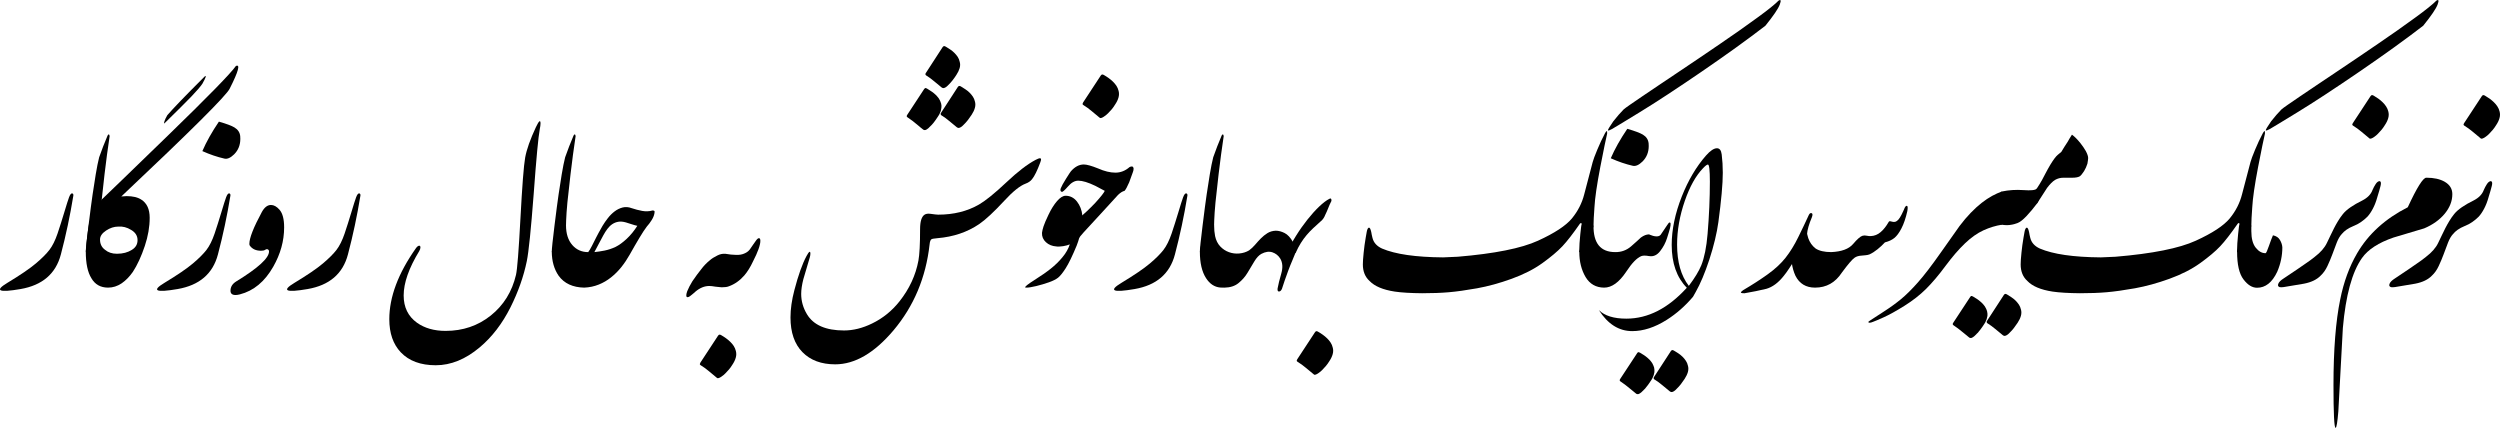 <?xml version="1.0" encoding="UTF-8"?>
<!DOCTYPE svg PUBLIC "-//W3C//DTD SVG 1.1//EN" "http://www.w3.org/Graphics/SVG/1.1/DTD/svg11.dtd">
<!-- Creator: CorelDRAW -->
<svg xmlns="http://www.w3.org/2000/svg" xml:space="preserve" width="3.687in" height="0.631in" version="1.1" style="shape-rendering:geometricPrecision; text-rendering:geometricPrecision; image-rendering:optimizeQuality; fill-rule:evenodd; clip-rule:evenodd"
viewBox="0 0 2930.2 501.38"
 xmlns:xlink="http://www.w3.org/1999/xlink"
 xmlns:xodm="http://www.corel.com/coreldraw/odm/2003">
 <defs>
  <style type="text/css">
   <![CDATA[
    .fil0 {fill:black;fill-rule:nonzero}
   ]]>
  </style>
 </defs>
 <g id="Layer_x0020_1">
  <path class="fil0" d="M2929.72 130.6c0.66,2.52 0.66,5.08 -0.09,7.77 -0.75,2.69 -2.08,5.48 -4.06,8.39 -1.24,1.99 -2.47,3.8 -3.84,5.39 -1.33,1.59 -2.74,3.14 -4.2,4.59 -0.44,0.53 -1.1,1.15 -2.07,1.94 -0.93,0.79 -1.94,1.5 -2.96,2.21 -1.06,0.66 -2.03,1.19 -2.96,1.46 -0.97,0.31 -1.68,0.22 -2.07,-0.31 -3.14,-2.52 -6.18,-5.03 -9.18,-7.64 -3.05,-2.56 -6.36,-4.99 -9.98,-7.24 -0.62,-0.44 -0.89,-0.84 -0.84,-1.24 0.05,-0.35 0.27,-0.97 0.71,-1.72l20.71 -31.57c0.62,-0.88 1.19,-1.28 1.81,-1.24 0.62,0.04 1.24,0.31 1.94,0.71 1.81,1.06 3.62,2.21 5.43,3.49 1.81,1.33 3.49,2.69 5.03,4.24 1.55,1.5 2.91,3.14 4.06,4.9 1.19,1.77 2.03,3.71 2.56,5.87z"/>
  <path class="fil0" d="M2916.78 231.15c-1.41,5.08 -3.14,9.54 -5.21,13.42 -2.03,3.89 -4.19,7.02 -6.45,9.45 -2.25,2.25 -4.77,4.33 -7.51,6.23 -2.78,1.9 -5.7,3.44 -8.79,4.63 -3.18,1.33 -5.92,2.74 -8.17,4.33 -2.25,1.63 -4.11,3.31 -5.56,5.12 -2.25,2.43 -4.15,5.74 -5.83,10.02 -1.63,4.28 -3.31,8.79 -5.08,13.51 -1.77,4.77 -3.71,9.41 -5.83,13.91 -2.12,4.55 -4.77,8.26 -7.95,11.22 -4.42,4.63 -10.91,7.77 -19.56,9.45l-23.67 3.97c-0.66,0.09 -1.55,0.18 -2.52,0.22 -0.97,0.04 -1.72,0 -2.12,-0.09 -1.99,-0.58 -2.61,-1.9 -1.81,-3.93 0.75,-2.03 2.78,-4.06 6.05,-6.14 6.67,-4.42 11.97,-7.95 15.94,-10.69 3.97,-2.69 7.2,-4.94 9.67,-6.67 2.52,-1.72 4.5,-3.14 6.05,-4.24 1.5,-1.15 3.09,-2.38 4.86,-3.75 6.98,-5.3 11.79,-10.82 14.48,-16.56 1.55,-3.05 2.96,-5.96 4.24,-8.83 1.33,-2.83 2.65,-5.65 4.11,-8.39 1.41,-2.78 2.96,-5.52 4.59,-8.21 1.63,-2.74 3.53,-5.48 5.7,-8.21 2.21,-2.78 5.25,-5.48 9.05,-8.08 3.8,-2.65 8.35,-5.25 13.69,-7.86 6.23,-3.18 10.24,-7.33 12.05,-12.41 1.02,-2.38 2.25,-4.68 3.66,-6.84 1.41,-2.17 2.92,-3.31 4.46,-3.49 1.72,0.26 2.16,2.12 1.28,5.56 -0.4,1.72 -0.93,3.66 -1.59,5.87 -0.66,2.21 -1.41,4.68 -2.25,7.46z"/>
  <path class="fil0" d="M2874.33 227.53c0,8.08 -3,15.72 -8.97,22.96 -6,7.2 -14,12.89 -24.02,17.13 -11.97,3.62 -23.98,7.2 -35.94,10.73 -17.62,6.05 -29.94,14.04 -37,24.07 -11.57,16.38 -19.03,43.71 -22.39,82 -1.72,32.63 -3.49,65.22 -5.3,97.8 -1.06,12.76 -2.12,19.17 -3.22,19.17 -1.63,0 -2.47,-16.78 -2.47,-50.34 0,-41.29 2.65,-74.67 7.9,-100.15 4.11,-20.49 10.73,-38.55 19.78,-54.05 13.2,-22.61 32.98,-40.58 59.39,-53.96 10.69,-23.09 17.93,-34.66 21.73,-34.66 8.87,0 16.07,1.59 21.59,4.77 5.96,3.49 8.92,8.3 8.92,14.53z"/>
  <path class="fil0" d="M2799.3 130.6c0.66,2.52 0.66,5.08 -0.09,7.77 -0.75,2.69 -2.08,5.48 -4.06,8.39 -1.24,1.99 -2.47,3.8 -3.84,5.39 -1.33,1.59 -2.74,3.14 -4.2,4.59 -0.44,0.53 -1.1,1.15 -2.07,1.94 -0.93,0.79 -1.94,1.5 -2.96,2.21 -1.06,0.66 -2.03,1.19 -2.96,1.46 -0.97,0.31 -1.68,0.22 -2.07,-0.31 -3.14,-2.52 -6.18,-5.03 -9.18,-7.64 -3.05,-2.56 -6.36,-4.99 -9.98,-7.24 -0.62,-0.44 -0.89,-0.84 -0.84,-1.24 0.05,-0.35 0.27,-0.97 0.71,-1.72l20.71 -31.57c0.62,-0.88 1.19,-1.28 1.81,-1.24 0.62,0.04 1.24,0.31 1.94,0.71 1.81,1.06 3.62,2.21 5.43,3.49 1.81,1.33 3.49,2.69 5.03,4.24 1.55,1.5 2.91,3.14 4.06,4.9 1.19,1.77 2.03,3.71 2.56,5.87z"/>
  <path class="fil0" d="M2786.37 231.15c-1.41,5.08 -3.14,9.54 -5.21,13.42 -2.03,3.89 -4.19,7.02 -6.45,9.45 -2.25,2.25 -4.77,4.33 -7.51,6.23 -2.78,1.9 -5.7,3.44 -8.79,4.63 -3.18,1.33 -5.92,2.74 -8.17,4.33 -2.25,1.63 -4.11,3.31 -5.56,5.12 -2.25,2.43 -4.15,5.74 -5.83,10.02 -1.63,4.28 -3.31,8.79 -5.08,13.51 -1.77,4.77 -3.71,9.41 -5.83,13.91 -2.12,4.55 -4.77,8.26 -7.95,11.22 -4.42,4.63 -10.91,7.77 -19.56,9.45l-23.67 3.97c-0.66,0.09 -1.55,0.18 -2.52,0.22 -0.97,0.04 -1.72,0 -2.12,-0.09 -1.99,-0.58 -2.61,-1.9 -1.81,-3.93 0.75,-2.03 2.78,-4.06 6.05,-6.14 6.67,-4.42 11.97,-7.95 15.94,-10.69 3.97,-2.69 7.2,-4.94 9.67,-6.67 2.52,-1.72 4.5,-3.14 6.05,-4.24 1.5,-1.15 3.09,-2.38 4.86,-3.75 6.98,-5.3 11.79,-10.82 14.48,-16.56 1.55,-3.05 2.96,-5.96 4.24,-8.83 1.33,-2.83 2.65,-5.65 4.11,-8.39 1.41,-2.78 2.96,-5.52 4.59,-8.21 1.63,-2.74 3.53,-5.48 5.7,-8.21 2.21,-2.78 5.25,-5.48 9.05,-8.08 3.8,-2.65 8.35,-5.25 13.69,-7.86 6.23,-3.18 10.24,-7.33 12.05,-12.41 1.02,-2.38 2.25,-4.68 3.66,-6.84 1.41,-2.17 2.92,-3.31 4.46,-3.49 1.72,0.26 2.16,2.12 1.28,5.56 -0.4,1.72 -0.93,3.66 -1.59,5.87 -0.66,2.21 -1.41,4.68 -2.25,7.46z"/>
  <path class="fil0" d="M2638.75 270.98c0,8.52 1.72,14.97 5.12,19.25 3.4,4.33 7.24,6.49 11.57,6.49 0.79,-0.26 2.07,-3.09 3.93,-8.52 1.86,-5.43 3.45,-9.58 4.73,-12.45 3.8,0.79 6.53,2.6 8.21,5.52 1.68,2.87 2.61,5.74 2.78,8.61 0,9.8 -2.03,19.39 -6.05,28.7 -5.87,12.41 -13.73,18.63 -23.58,18.63 -5.7,0 -11,-3.27 -15.94,-9.84 -4.99,-6.54 -7.46,-17.31 -7.46,-32.32 0.88,-3.05 1.81,-6 2.78,-9.01 1.02,-2.96 2.12,-5.83 3.35,-8.52 1.28,-2.74 2.74,-5.21 4.42,-7.51 1.68,-2.3 3.71,-4.24 6.14,-5.87l0 6.85z"/>
  <path class="fil0" d="M2438.24 343.66c-13.96,-0.13 -24.77,-0.79 -32.46,-1.94 -13.82,-2.12 -23.63,-6.27 -29.5,-12.41 -5.26,-4.72 -7.9,-11.21 -7.9,-19.38 0,-3.22 0.31,-7.77 0.93,-13.73 0.57,-5.96 1.41,-11.88 2.43,-17.84 0.44,-2.52 0.84,-4.77 1.19,-6.71 0.27,-1.41 0.58,-2.52 1.02,-3.4 0.44,-0.84 0.93,-1.33 1.41,-1.46 0.53,-0.13 1.02,0.22 1.5,1.02 0.49,0.84 0.93,2.21 1.37,4.19 0.35,2.17 0.79,4.42 1.41,6.76 1.37,5.61 5.12,9.76 11.26,12.54 15.54,6.62 39.26,10.07 71.13,10.33l0.53 0c5.25,-0.18 10.95,-0.44 17.09,-0.75 43.19,-3.62 74.53,-9.89 93.96,-18.77 19.47,-8.88 32.68,-17.58 39.74,-26.05 7.02,-8.52 11.88,-18.01 14.53,-28.53l9.85 -37.53c0.66,-2.69 2.52,-7.55 5.43,-14.62 2.92,-7.07 5.96,-13.51 9.05,-19.3 0.71,-1.28 1.33,-2.07 1.86,-2.43 0.57,-0.35 0.79,0.62 0.62,2.96 -1.32,5.34 -3.97,18.41 -8.04,39.21 -3.97,20.71 -6.27,36.43 -6.84,47.2 -0.71,9.58 -1.06,16.69 -1.06,21.37 -0.75,3.09 -1.55,6.36 -2.29,9.8 -0.79,3.04 -2.08,6.67 -3.89,10.86 -1.81,4.06 -3.75,6.93 -5.83,8.57 -2.07,2.03 -3.66,2.56 -4.81,1.55 0.09,-6.58 0.53,-13.51 1.32,-20.84 0.75,-7.42 1.28,-11.21 1.55,-11.39 0,-0.84 -0.13,-1.37 -0.4,-1.55 -0.53,-0.09 -1.01,0.13 -1.55,0.66 -8.12,11.7 -14.97,20.58 -20.62,26.58 -5.65,6 -13.46,12.54 -23.45,19.74 -9.94,7.15 -21.94,13.25 -36.03,18.37 -14.04,5.08 -27.56,8.79 -40.49,11.13 -12.9,2.3 -23.98,3.84 -33.21,4.64 -9.23,0.79 -19.52,1.15 -30.82,1.15z"/>
  <path class="fil0" d="M2674.08 128.18c1.19,-1.06 3.71,-2.87 7.51,-5.52 3.8,-2.65 8.52,-5.87 14.18,-9.71 5.65,-3.84 12.05,-8.17 19.25,-12.98 7.2,-4.81 14.79,-9.94 22.79,-15.28 7.99,-5.34 16.16,-10.82 24.5,-16.47 8.39,-5.65 16.6,-11.26 24.73,-16.82 8.08,-5.56 15.9,-10.95 23.36,-16.16 7.42,-5.25 14.22,-10.07 20.27,-14.53 6.1,-4.42 11.31,-8.35 15.63,-11.83 4.28,-3.45 7.37,-6.14 9.27,-8.13 2.78,-1.81 3.27,-0.31 1.46,4.59 -1.81,4.86 -7.42,13.11 -16.83,24.77 -20.44,15.76 -45.3,33.69 -74.53,53.69 -29.23,20 -53.61,35.99 -73.12,47.91 -19.56,11.97 -30.25,18.46 -32.15,19.47 -2.69,1.55 -4.28,2.07 -4.81,1.55 0,-0.93 2.12,-4.46 6.36,-10.6 4.19,-5.34 8.25,-10.02 12.14,-13.95z"/>
  <path class="fil0" d="M2387.2 238.89c-3.35,-5.87 -3.35,-11.83 0,-17.84 2.61,-3.89 4.64,-7.28 6.23,-10.15 1.55,-2.92 2.96,-5.65 4.33,-8.21 1.32,-2.61 3.13,-5.79 5.34,-9.58 3.62,-5.96 6.53,-9.85 8.74,-11.66 2.21,-1.81 3.62,-2.96 4.2,-3.49 1.24,-1.9 2.43,-3.89 3.62,-5.96 1.24,-2.08 2.56,-4.11 4.02,-6.18 0.62,-1.32 2.21,-3.97 4.81,-8.04 3.09,2.25 6.4,5.56 9.94,9.98 2.34,2.91 4.46,6 6.36,9.32 1.81,3.45 2.69,6.14 2.69,8.13 0,1.15 -0.31,3.31 -0.88,6.62 -0.97,3.09 -2.25,5.96 -3.89,8.66 -1.99,3.09 -3.66,5.12 -5.03,6.1 -1.81,1.1 -4.9,1.68 -9.18,1.68l-10.24 0c-3.35,0 -6.53,0.84 -9.58,2.56 -2.91,1.81 -6,4.95 -9.32,9.32l-11.75 18.24 -0.4 0.53z"/>
  <path class="fil0" d="M2329.09 365.13c-0.09,-0.09 -0.13,-0.22 -0.13,-0.49 -0.09,-0.18 -0.13,-0.31 -0.13,-0.4 0,-0.09 0,-0.18 -0.09,-0.27l-0.4 -1.15c-0.18,-0.53 -0.35,-0.93 -0.53,-1.19 -0.35,-0.84 -0.84,-1.72 -1.41,-2.56l-1.19 -1.55 -1.55 -1.81c-0.66,-0.71 -1.37,-1.37 -2.07,-1.94 -0.66,-0.62 -1.41,-1.24 -2.17,-1.81l-0.53 -0.4c-0.53,-0.44 -1.06,-0.79 -1.55,-1.1 -0.53,-0.31 -1.06,-0.62 -1.55,-0.97 -0.35,-0.26 -0.71,-0.49 -1.06,-0.66 -0.18,-0.18 -0.35,-0.31 -0.53,-0.4 -0.13,-0.09 -0.31,-0.13 -0.49,-0.22 -0.18,-0.18 -0.35,-0.31 -0.53,-0.35 -0.18,-0.04 -0.35,-0.13 -0.53,-0.31l-0.88 -0.4c-0.09,-0.09 -0.18,-0.13 -0.27,-0.13 -0.18,-0.09 -0.26,-0.13 -0.26,-0.13 -0.71,-0.18 -1.33,0.13 -1.94,0.93 -0.09,0.09 -0.13,0.18 -0.13,0.27l-19.78 30.11c-0.44,0.71 -0.66,1.24 -0.66,1.55 0,0.35 0.22,0.75 0.66,1.19 0,0.09 0.04,0.13 0.13,0.13 1.72,1.1 3.49,2.34 5.3,3.75 0.62,0.4 1.19,0.89 1.81,1.41 1.99,1.46 3.84,2.96 5.61,4.5 1.77,1.59 3.62,3.09 5.52,4.55 0.53,0.53 1.1,0.79 1.81,0.79l0.88 0 0.79 -0.27c0.71,-0.27 1.5,-0.79 2.47,-1.55l0.62 -0.53 1.32 -1.28c0.4,-0.27 0.75,-0.62 1.01,-1.06l0.79 -0.75c0.27,-0.18 0.49,-0.4 0.71,-0.66 0.22,-0.26 0.4,-0.49 0.58,-0.66 0,-0.09 0.09,-0.22 0.26,-0.4l2.08 -2.56c0.26,-0.26 0.53,-0.66 0.88,-1.19 0.18,-0.13 0.35,-0.35 0.44,-0.62 0.13,-0.27 0.31,-0.49 0.49,-0.66l0.62 -0.88 1.59 -2.34c0,-0.09 0.04,-0.22 0.22,-0.4 0.18,-0.35 0.4,-0.66 0.66,-0.97 0.27,-0.31 0.49,-0.66 0.66,-1.1l0.62 -1.15c0,-0.09 0.04,-0.18 0.09,-0.18 0.04,-0.04 0.04,-0.13 0.04,-0.22 0.18,-0.35 0.35,-0.71 0.49,-1.02 0.09,-0.35 0.26,-0.7 0.44,-1.06l0.49 -1.55c0,-0.18 0.04,-0.31 0.09,-0.4 0.04,-0.09 0.04,-0.22 0.04,-0.35l0.4 -1.59c0,-0.18 0.04,-0.35 0.09,-0.58 0.04,-0.22 0.04,-0.4 0.04,-0.57l0 -1.81c0,-0.18 0,-0.35 -0.04,-0.57 -0.05,-0.22 -0.09,-0.4 -0.09,-0.58 -0.09,-0.18 -0.13,-0.4 -0.13,-0.66 -0.09,-0.18 -0.13,-0.44 -0.13,-0.79z"/>
  <path class="fil0" d="M2368.7 362.71c-0.44,-2.08 -1.24,-3.97 -2.34,-5.65 -1.1,-1.68 -2.43,-3.22 -3.88,-4.72 -1.46,-1.46 -3.09,-2.78 -4.86,-3.93 -1.76,-1.15 -3.49,-2.25 -5.21,-3.31 -0.7,-0.4 -1.32,-0.66 -1.9,-0.7 -0.53,-0.05 -1.15,0.31 -1.72,1.1l-19.69 30.29c-0.4,0.66 -0.62,1.15 -0.62,1.46 0,0.31 0.22,0.75 0.62,1.37 3.44,2.16 6.62,4.46 9.54,6.93 2.87,2.43 5.83,4.9 8.83,7.29 0.35,0.26 0.75,0.49 1.19,0.66 0.44,0.18 0.93,0.18 1.55,0.04 0.62,-0.09 1.32,-0.44 2.21,-0.97 0.84,-0.49 1.86,-1.37 2.96,-2.56 1.81,-1.72 3.49,-3.58 4.99,-5.52 1.5,-1.94 3,-4.02 4.46,-6.27 1.81,-2.74 3.09,-5.43 3.8,-7.99 0.75,-2.61 0.75,-5.12 0.09,-7.51z"/>
  <path class="fil0" d="M2358.32 263.22c-2.47,0.53 -4.77,0.71 -6.84,0.62 -2.07,-0.09 -3.8,-0.22 -5.17,-0.49 -1.02,-0.09 -1.94,-0.93 -2.78,-2.48 -0.84,-1.55 -1.5,-3.53 -2.07,-5.87 -0.58,-2.38 -0.88,-5.03 -1.02,-7.95 -0.13,-2.96 -0.04,-5.83 0.31,-8.7 0.35,-2.83 0.97,-5.48 1.9,-7.95 0.88,-2.48 2.12,-4.46 3.66,-6 8.12,-1.72 16.56,-2.25 25.35,-1.64 8.79,0.66 14,0.09 15.54,-1.72 2.25,1.99 3.31,4.68 3.27,8.13 0,3.44 -1.1,6.71 -3.27,9.71 -3.62,4.9 -7.59,9.63 -11.83,14.18 -4.28,4.5 -7.86,7.28 -10.73,8.35 -2.91,1.01 -4.99,1.63 -6.31,1.81z"/>
  <path class="fil0" d="M2296.63 265.02c4.46,-5.96 8.92,-11.17 13.25,-15.63 4.37,-4.5 8.61,-8.39 12.8,-11.66 4.2,-3.27 8.26,-6 12.23,-8.17 3.97,-2.12 7.77,-3.84 11.39,-5.17 2.43,3.27 4.02,6.71 4.77,10.24 0.79,3.53 1.06,6.98 0.79,10.42 -0.26,3.4 -0.93,6.62 -2.03,9.76 -1.06,3.09 -2.25,5.92 -3.53,8.52 -7.15,1.1 -14.35,3.31 -21.55,6.58 -7.2,3.31 -14.39,8.35 -21.59,15.23 -7.2,6.84 -14.79,15.63 -22.78,26.36 -7.95,10.77 -15.55,19.74 -22.74,26.93 -7.24,7.2 -15.67,13.82 -25.43,19.92 -9.76,6.09 -17.88,10.6 -24.37,13.51 -6.54,2.91 -10.69,4.72 -12.5,5.3 -3,1.24 -4.81,1.37 -5.43,0.53 -0.44,-0.35 0.35,-1.1 2.34,-2.34 2.56,-1.72 7.64,-5.03 15.23,-9.89 7.59,-4.86 14.39,-9.76 20.31,-14.61 5.96,-4.86 12.63,-11.44 20,-19.74 7.38,-8.26 16.6,-20.36 27.73,-36.21 11.13,-15.85 18.15,-25.83 21.11,-29.89z"/>
  <path class="fil0" d="M2191.19 298.13c-1.46,0.53 -3,0.84 -4.59,0.97 -1.59,0.13 -3.14,0.27 -4.59,0.44 -3.44,0.18 -6.18,1.01 -8.26,2.47 -2.87,1.99 -7.81,7.77 -14.88,17.35 -7.68,11.79 -18.15,17.71 -31.44,17.71 -10.69,0 -18.37,-4.64 -23.05,-13.95 -2.12,-4.68 -3.58,-9.72 -4.24,-15.15 0.84,-5.17 1.94,-9.85 3.27,-14.04 1.37,-4.19 2.83,-7.77 4.46,-10.73 1.68,-3 3.35,-5.3 5.08,-6.93 1.72,-1.63 3.4,-2.47 5.03,-2.47 0.35,1.72 0.84,3.49 1.41,5.21 1.72,4.99 4.59,9.05 8.56,12.14 4.2,2.83 10.33,4.28 18.37,4.28 12.14,-0.53 20.66,-3.66 25.61,-9.45 4.9,-5.78 8.61,-9.01 11.13,-9.71 1.46,-0.44 3.09,-0.44 4.9,-0.04 1.81,0.35 3.4,0.53 4.77,0.44 4.33,-0.18 8.17,-1.77 11.61,-4.73 3.4,-2.96 6.45,-6.8 9.1,-11.44 0.09,-0.26 0.27,-0.53 0.53,-0.79 0.53,-0.53 1.1,-0.66 1.81,-0.4 1.46,0.44 2.78,0.71 3.93,0.79 1.19,0.09 2.34,-0.26 3.49,-1.06 1.19,-0.75 2.43,-2.17 3.71,-4.2 1.28,-2.03 2.78,-4.99 4.51,-8.87 1.32,-3.67 2.56,-5.26 3.75,-4.64 0.88,0.18 1.02,2.16 0.4,5.96 -1.9,8.35 -4.2,15.15 -6.93,20.36 -2.69,5.21 -5.48,8.97 -8.35,11.26 -2.83,2.29 -6.49,3.97 -11,5.12 -2.47,2.74 -5.39,5.43 -8.66,8.08 -3.27,2.65 -6.4,4.64 -9.45,6z"/>
  <path class="fil0" d="M2090.56 323.48c-6.31,7.95 -13.07,12.94 -20.31,15.01 -7.86,1.9 -16.34,3.62 -25.48,5.17 -1.72,0.09 -3.05,-0.05 -3.97,-0.44 -0.88,-0.4 -0.04,-1.5 2.52,-3.31 10.55,-6.18 20.05,-12.32 28.53,-18.41 8.52,-6.1 15.5,-12.54 20.93,-19.39 5.43,-6.89 10.42,-14.97 14.97,-24.29 4.59,-9.32 8.74,-18.02 12.45,-26.14 0.93,-1.72 2.03,-2.34 3.22,-1.86 1.19,0.49 1.28,2.03 0.26,4.73 -3.44,8.17 -5.34,14.84 -5.7,19.91l0 0.4c-0.79,2.34 -1.28,3.8 -1.55,4.37 -3.14,7.02 -6.36,13.6 -9.71,19.83 -7.24,12.14 -12.63,20.31 -16.16,24.42z"/>
  <path class="fil0" d="M2017.97 180.94c0.84,6.71 1.28,13.87 1.28,21.46 0,12.94 -1.72,32.23 -5.17,57.85 -1.81,13.11 -5.34,27.77 -10.6,43.98 -5.17,15.68 -10.51,28.31 -15.94,37.89l-3.22 5.7c-9.23,10.86 -19.47,19.87 -30.78,27.02 -13.95,8.83 -27.46,13.2 -40.49,13.2 -15.54,0 -28.57,-8.21 -39.08,-24.68 6.76,6.71 17.49,10.07 32.23,10.07 25.35,0 48.97,-12.05 70.87,-36.21 -11.79,-12.01 -17.7,-28.7 -17.7,-50.2 0,-17.93 3.97,-36.91 11.88,-56.92 7.51,-18.9 16.91,-34.8 28.22,-47.74 5.08,-5.78 9.41,-8.65 12.94,-8.65 3.09,0 4.95,2.38 5.56,7.24zm-13.87 31.57c0,-13.11 -0.75,-19.69 -2.29,-19.69 -1.15,0 -3.05,1.46 -5.7,4.28 -8.48,8.79 -15.59,21.55 -21.37,38.28 -6.01,17.35 -9.05,34.44 -9.05,51.22 0,20.44 4.59,36.6 13.73,48.4 6.98,-9.23 11.83,-17.27 14.62,-24.07 3.62,-9.05 6.09,-21.28 7.38,-36.74 1.81,-21.37 2.69,-41.95 2.69,-61.69z"/>
  <path class="fil0" d="M1938.8 431c-0.09,-0.09 -0.13,-0.27 -0.13,-0.53 -0.09,-0.18 -0.13,-0.31 -0.13,-0.4 0,-0.09 -0.04,-0.18 -0.13,-0.26l-0.4 -1.15c-0.18,-0.53 -0.35,-0.89 -0.53,-1.15 -0.31,-0.88 -0.79,-1.72 -1.41,-2.61l-1.15 -1.55 -1.55 -1.81c-0.71,-0.71 -1.41,-1.33 -2.08,-1.94 -0.7,-0.62 -1.41,-1.19 -2.21,-1.81l-0.53 -0.4c-0.49,-0.44 -1.02,-0.79 -1.55,-1.1 -0.53,-0.31 -1.02,-0.62 -1.55,-0.97 -0.35,-0.27 -0.71,-0.44 -1.06,-0.62 -0.13,-0.18 -0.31,-0.31 -0.49,-0.4 -0.18,-0.09 -0.35,-0.18 -0.53,-0.27 -0.18,-0.18 -0.35,-0.27 -0.53,-0.31 -0.18,-0.04 -0.31,-0.18 -0.49,-0.35l-0.93 -0.35c-0.09,-0.09 -0.18,-0.13 -0.27,-0.13 -0.18,-0.09 -0.27,-0.13 -0.27,-0.13 -0.66,-0.18 -1.32,0.13 -1.94,0.88 -0.09,0.09 -0.09,0.18 -0.09,0.27l-19.83 30.16c-0.4,0.66 -0.62,1.19 -0.62,1.54 0,0.35 0.22,0.75 0.62,1.15 0,0.09 0.04,0.13 0.13,0.13 1.72,1.15 3.49,2.38 5.3,3.75 0.62,0.44 1.24,0.93 1.81,1.41 1.99,1.5 3.88,3 5.65,4.55 1.76,1.55 3.58,3.05 5.48,4.5 0.53,0.53 1.15,0.79 1.81,0.79l0.93 0 0.75 -0.26c0.71,-0.27 1.55,-0.75 2.48,-1.55l0.66 -0.53 1.28 -1.28c0.44,-0.26 0.79,-0.62 1.02,-1.01l0.79 -0.79c0.27,-0.18 0.49,-0.4 0.71,-0.66 0.22,-0.27 0.4,-0.44 0.57,-0.62 0,-0.09 0.09,-0.22 0.27,-0.4l2.07 -2.61c0.27,-0.27 0.58,-0.62 0.93,-1.15 0.13,-0.18 0.31,-0.4 0.44,-0.66 0.13,-0.26 0.26,-0.44 0.44,-0.62l0.66 -0.93 1.55 -2.34c0,-0.09 0.09,-0.18 0.27,-0.35 0.18,-0.35 0.4,-0.71 0.62,-0.97 0.27,-0.31 0.49,-0.66 0.66,-1.1l0.66 -1.19c0,-0.09 0,-0.13 0.04,-0.18 0.04,-0.04 0.09,-0.09 0.09,-0.18 0.18,-0.35 0.31,-0.71 0.44,-1.06 0.13,-0.35 0.27,-0.66 0.44,-1.02l0.53 -1.54c0,-0.18 0,-0.31 0.04,-0.4 0.04,-0.09 0.09,-0.22 0.09,-0.4l0.4 -1.55c0,-0.18 0,-0.35 0.04,-0.58 0.04,-0.22 0.04,-0.44 0.04,-0.62l0 -1.81c0,-0.13 0,-0.35 -0.04,-0.57 -0.04,-0.22 -0.04,-0.4 -0.04,-0.58 -0.09,-0.18 -0.13,-0.4 -0.13,-0.66 -0.09,-0.13 -0.13,-0.4 -0.13,-0.75z"/>
  <path class="fil0" d="M1978.36 428.53c-0.44,-2.07 -1.19,-3.93 -2.34,-5.61 -1.1,-1.68 -2.38,-3.27 -3.84,-4.73 -1.5,-1.46 -3.09,-2.78 -4.86,-3.97 -1.76,-1.15 -3.53,-2.25 -5.25,-3.27 -0.71,-0.44 -1.32,-0.66 -1.86,-0.71 -0.57,-0.04 -1.15,0.31 -1.76,1.1l-19.65 30.25c-0.44,0.71 -0.66,1.19 -0.66,1.5 0,0.31 0.22,0.75 0.66,1.37 3.45,2.12 6.62,4.46 9.49,6.89 2.87,2.47 5.83,4.9 8.88,7.33 0.35,0.27 0.7,0.49 1.15,0.62 0.44,0.18 0.97,0.22 1.55,0.09 0.62,-0.13 1.37,-0.44 2.21,-0.97 0.88,-0.53 1.86,-1.37 2.96,-2.61 1.81,-1.72 3.49,-3.53 4.99,-5.48 1.5,-1.94 3,-4.02 4.46,-6.27 1.81,-2.78 3.09,-5.43 3.84,-8.04 0.71,-2.56 0.75,-5.08 0.04,-7.51z"/>
  <path class="fil0" d="M1932.7 274.73c6.98,2.92 11.57,3.05 13.73,0.4 0.22,-0.26 2.78,-4.02 7.59,-11.26 1.32,-2.07 2.21,-3.14 2.74,-3.14 0.84,0 1.28,0.44 1.28,1.32 0.18,1.02 -0.04,2.74 -0.62,5.17 -0.62,2.43 -1.76,6.36 -3.53,11.83 -1.72,5.48 -4.42,10.6 -8.12,15.32 -3.71,4.77 -8.08,6.62 -13.07,5.7 -2.52,-4.5 -3.66,-8.79 -3.58,-12.94 0.13,-4.15 1.32,-8.25 3.58,-12.41z"/>
  <path class="fil0" d="M1932.31 168c0.09,1.02 0.13,2.08 0.13,3.09 0,7.24 -2.43,13.29 -7.24,18.11 -4.24,4.15 -8.04,5.83 -11.39,5.08 -8.35,-1.9 -17,-4.86 -25.87,-8.83 4.73,-10.95 11.21,-22.43 19.39,-34.53 9.01,2.61 15.06,4.9 18.28,6.85 4.02,2.43 6.27,5.83 6.71,10.24z"/>
  <path class="fil0" d="M1932.7 300.08c-3.89,-0.71 -6.85,-0.71 -8.83,0 -5.25,2.07 -11.17,8.21 -17.84,18.37 -8.25,12.41 -16.91,18.63 -25.87,18.63 -9.58,-0.09 -16.82,-4.24 -21.72,-12.41 -4.9,-8.3 -7.38,-18.15 -7.38,-29.63 2.25,-7.51 4.68,-14.04 7.33,-19.56 2.61,-5.52 5.74,-9.27 9.36,-11.35 -0.35,20.84 8.17,31.31 25.48,31.31 7.07,0.09 13.2,-2.16 18.46,-6.67 5.21,-4.55 9.05,-7.99 11.57,-10.42 3.53,-2.52 6.67,-3.71 9.45,-3.62 1.9,1.99 2.87,5.92 2.96,11.83 0.09,5.92 -0.88,10.42 -2.96,13.51z"/>
  <path class="fil0" d="M1667.24 343.66c-13.96,-0.13 -24.77,-0.79 -32.46,-1.94 -13.82,-2.12 -23.63,-6.27 -29.5,-12.41 -5.26,-4.72 -7.9,-11.21 -7.9,-19.38 0,-3.22 0.31,-7.77 0.93,-13.73 0.57,-5.96 1.41,-11.88 2.43,-17.84 0.44,-2.52 0.84,-4.77 1.19,-6.71 0.27,-1.41 0.58,-2.52 1.02,-3.4 0.44,-0.84 0.93,-1.33 1.41,-1.46 0.53,-0.13 1.02,0.22 1.5,1.02 0.49,0.84 0.93,2.21 1.37,4.19 0.35,2.17 0.79,4.42 1.41,6.76 1.37,5.61 5.12,9.76 11.26,12.54 15.54,6.62 39.26,10.07 71.13,10.33l0.53 0c5.25,-0.18 10.95,-0.44 17.09,-0.75 43.19,-3.62 74.53,-9.89 93.96,-18.77 19.47,-8.88 32.68,-17.58 39.74,-26.05 7.02,-8.52 11.88,-18.01 14.53,-28.53l9.85 -37.53c0.66,-2.69 2.52,-7.55 5.43,-14.62 2.92,-7.07 5.96,-13.51 9.05,-19.3 0.71,-1.28 1.33,-2.07 1.86,-2.43 0.57,-0.35 0.79,0.62 0.62,2.96 -1.32,5.34 -3.97,18.41 -8.04,39.21 -3.97,20.71 -6.27,36.43 -6.84,47.2 -0.71,9.58 -1.06,16.69 -1.06,21.37 -0.75,3.09 -1.55,6.36 -2.29,9.8 -0.79,3.04 -2.08,6.67 -3.89,10.86 -1.81,4.06 -3.75,6.93 -5.83,8.57 -2.07,2.03 -3.66,2.56 -4.81,1.55 0.09,-6.58 0.53,-13.51 1.32,-20.84 0.75,-7.42 1.28,-11.21 1.55,-11.39 0,-0.84 -0.13,-1.37 -0.4,-1.55 -0.53,-0.09 -1.01,0.13 -1.55,0.66 -8.12,11.7 -14.97,20.58 -20.62,26.58 -5.65,6 -13.46,12.54 -23.45,19.74 -9.94,7.15 -21.94,13.25 -36.03,18.37 -14.04,5.08 -27.56,8.79 -40.49,11.13 -12.9,2.3 -23.98,3.84 -33.21,4.64 -9.23,0.79 -19.52,1.15 -30.82,1.15z"/>
  <path class="fil0" d="M1903.07 128.18c1.19,-1.06 3.71,-2.87 7.51,-5.52 3.8,-2.65 8.52,-5.87 14.18,-9.71 5.65,-3.84 12.05,-8.17 19.25,-12.98 7.2,-4.81 14.79,-9.94 22.79,-15.28 7.99,-5.34 16.16,-10.82 24.5,-16.47 8.39,-5.65 16.6,-11.26 24.73,-16.82 8.08,-5.56 15.9,-10.95 23.36,-16.16 7.42,-5.25 14.22,-10.07 20.27,-14.53 6.1,-4.42 11.31,-8.35 15.63,-11.83 4.28,-3.45 7.37,-6.14 9.27,-8.13 2.78,-1.81 3.27,-0.31 1.46,4.59 -1.81,4.86 -7.42,13.11 -16.83,24.77 -20.44,15.76 -45.3,33.69 -74.53,53.69 -29.23,20 -53.61,35.99 -73.12,47.91 -19.56,11.97 -30.25,18.46 -32.15,19.47 -2.69,1.55 -4.28,2.07 -4.81,1.55 0,-0.93 2.12,-4.46 6.36,-10.6 4.19,-5.34 8.25,-10.02 12.14,-13.95z"/>
  <path class="fil0" d="M1562.06 407.34c0.71,2.47 0.71,5.08 -0.04,7.73 -0.75,2.69 -2.07,5.47 -4.06,8.43 -1.24,1.99 -2.48,3.75 -3.84,5.34 -1.32,1.59 -2.74,3.14 -4.2,4.59 -0.44,0.53 -1.1,1.19 -2.07,1.94 -0.93,0.79 -1.94,1.5 -2.96,2.21 -1.06,0.71 -2.03,1.19 -3,1.5 -0.93,0.31 -1.63,0.18 -2.03,-0.35 -3.14,-2.47 -6.18,-5.03 -9.18,-7.59 -3.05,-2.6 -6.36,-5.03 -9.98,-7.24 -0.62,-0.44 -0.88,-0.88 -0.84,-1.24 0.04,-0.4 0.26,-0.97 0.71,-1.77l20.71 -31.57c0.57,-0.84 1.19,-1.28 1.81,-1.24 0.58,0.04 1.24,0.31 1.94,0.75 1.81,1.01 3.62,2.16 5.43,3.49 1.81,1.28 3.49,2.69 5.03,4.2 1.55,1.5 2.92,3.14 4.06,4.9 1.19,1.77 2.03,3.75 2.52,5.92z"/>
  <path class="fil0" d="M1558.22 232.93c0.75,-0.49 1.37,-0.49 1.86,0 0.49,0.53 0.62,1.41 0.44,2.61 -1.46,2.83 -2.69,5.56 -3.66,8.12 -1.02,2.61 -2.21,5.43 -3.71,8.43 -0.4,1.19 -1.15,2.56 -2.12,4.02 -1.01,1.46 -2.07,2.61 -3.31,3.49 -3,2.65 -5.87,5.25 -8.52,7.77 -2.69,2.47 -5.21,5.17 -7.64,7.99 -2.43,2.87 -4.68,5.96 -6.8,9.32 -2.12,3.36 -4.11,7.15 -6,11.39 -1.72,1.02 -3.45,1.46 -5.17,1.28 -1.72,-0.18 -3.45,-0.57 -5.17,-1.28 2.91,-6.53 6.49,-13.2 10.73,-19.91 4.2,-6.76 8.66,-13.03 13.25,-18.81 4.64,-5.83 9.18,-10.91 13.73,-15.24 4.5,-4.28 8.52,-7.37 12.1,-9.18z"/>
  <path class="fil0" d="M1515.39 283.52c0.93,1.81 1.72,3.75 2.34,5.74 0.58,2.03 0.93,4.11 1.02,6.18 -1.1,2.92 -2.52,6.27 -4.15,10.07 -1.64,3.8 -3.23,7.73 -4.73,11.79 -1.5,4.06 -2.92,7.95 -4.2,11.7 -1.28,3.75 -2.34,6.89 -3.09,9.36 -0.79,1.99 -1.9,3.09 -3.35,3.27 -1.5,0.13 -2.07,-1.01 -1.81,-3.53 0.84,-4.64 2.3,-10.47 4.33,-17.53 2.03,-7.02 1.59,-12.89 -1.24,-17.62 -2.25,-3.58 -5.3,-5.96 -9.18,-7.28 -3.89,-1.28 -8.21,-0.66 -12.94,1.85 -2.91,1.64 -5.7,4.59 -8.3,8.97 -2.56,4.37 -5.21,8.79 -7.95,13.25 -2.69,4.51 -6.18,8.48 -10.46,11.97 -4.28,3.53 -9.85,5.3 -16.73,5.39 -1.76,0 -3.35,-0.04 -4.81,-0.13 -6.71,-0.62 -12.23,-4.28 -16.56,-11 -4.81,-7.42 -7.24,-17.71 -7.24,-30.91 0.71,-4.68 1.59,-8.92 2.74,-12.8 1.1,-3.89 2.38,-7.2 3.8,-9.98 1.41,-2.74 3,-4.86 4.73,-6.31 1.72,-1.5 3.53,-2.12 5.43,-1.94 0,4.64 0.4,8.87 1.15,12.67 1.06,4.9 3.05,8.92 5.96,12.01 2.96,3.14 6.36,5.39 10.24,6.8 3.84,1.41 7.9,1.94 12.14,1.55 4.24,-0.4 8.08,-1.59 11.52,-3.66 2.47,-1.81 4.81,-4.02 6.98,-6.54 2.16,-2.56 4.42,-5.03 6.8,-7.46 2.34,-2.38 4.94,-4.46 7.68,-6.18 2.78,-1.72 6,-2.69 9.72,-2.87 3.35,0 6.84,0.93 10.42,2.74 3.58,1.81 6.8,5.3 9.76,10.46z"/>
  <path class="fil0" d="M1423.01 264c-0.66,8.61 -2.6,15.94 -5.78,21.99 -3.23,6 -6.85,9.05 -10.91,9.05 0,-3.27 1.06,-13.47 3.18,-30.56 2.12,-17.04 3.71,-29.27 4.81,-36.65 1.06,-7.38 2.3,-15.19 3.66,-23.49 1.37,-8.26 2.74,-14.97 4.02,-20.05 1.46,-4.24 3.04,-8.48 4.72,-12.8 1.68,-4.33 3.4,-8.56 5.21,-12.8 1.24,-1.9 1.99,-1.59 2.34,0.88 -2.16,14.35 -4.15,29.19 -5.96,44.6 -1.81,15.37 -3,26.41 -3.66,33.03 -0.66,6.67 -0.97,10.55 -0.97,11.66 -0.44,7.07 -0.66,12.1 -0.66,15.15z"/>
  <path class="fil0" d="M1391.57 230.22c-3.71,22.78 -8.52,45.44 -14.48,68.04 -5.96,22.61 -21.73,36.08 -47.29,40.49 -25.57,4.42 -30.73,1.99 -15.5,-7.2 15.19,-9.18 26.36,-16.78 33.51,-22.83 7.11,-6 12.41,-11.35 15.94,-15.94 3.53,-4.63 6.67,-10.91 9.41,-18.9 2.69,-7.99 5.34,-16.34 7.95,-25.04 2.61,-8.7 4.46,-14.62 5.61,-17.71 1.19,-3.14 2.38,-4.63 3.58,-4.55 1.37,0.27 1.81,1.46 1.28,3.62z"/>
  <path class="fil0" d="M1311.07 106.43c0.66,2.47 0.66,5.08 -0.09,7.77 -0.71,2.65 -2.07,5.48 -4.06,8.39 -1.19,1.99 -2.47,3.75 -3.8,5.39 -1.37,1.59 -2.74,3.09 -4.24,4.59 -0.4,0.49 -1.1,1.15 -2.08,1.9 -0.93,0.79 -1.94,1.55 -2.96,2.21 -1.02,0.71 -2.03,1.19 -2.96,1.5 -0.97,0.31 -1.63,0.18 -2.07,-0.31 -3.14,-2.52 -6.18,-5.08 -9.18,-7.64 -3.05,-2.61 -6.36,-4.99 -9.98,-7.24 -0.57,-0.44 -0.88,-0.84 -0.84,-1.24 0.04,-0.4 0.27,-0.97 0.71,-1.76l20.71 -31.57c0.62,-0.84 1.19,-1.24 1.81,-1.19 0.62,0.04 1.24,0.26 1.94,0.7 1.81,1.02 3.62,2.21 5.43,3.49 1.81,1.28 3.49,2.69 5.03,4.2 1.54,1.5 2.91,3.14 4.11,4.9 1.15,1.76 1.99,3.75 2.52,5.92z"/>
  <path class="fil0" d="M1259.94 279.26c-0.49,-1.81 -0.75,-4.46 -0.75,-7.9 0,-3.89 0.49,-7.07 1.41,-9.58 0.88,-2.65 2.56,-5.03 5.03,-7.11 5.03,-3.89 11.08,-9.58 18.24,-17.09 6.49,-7.15 10.15,-11.79 10.99,-13.95 -4.9,-2.52 -8.56,-4.46 -10.99,-5.83 -8.43,-4.06 -15.1,-6.09 -20.05,-6.09 -4.19,0 -8.25,2.3 -12.14,6.89 -4.06,4.64 -6.49,6.71 -7.24,6.18 -1.55,-0.4 -1.94,-1.81 -1.15,-4.11 1.01,-2.6 3.09,-6.36 6.18,-11.26 3.09,-4.94 4.99,-7.82 5.7,-8.7 4.68,-5.34 9.71,-7.99 15.15,-7.99 3.44,0 9.01,1.55 16.69,4.64 7.51,3.31 14.26,4.94 20.31,4.94 6.09,0 11.61,-2.16 16.56,-6.49 1.01,-0.62 2.12,-0.84 3.22,-0.75 1.01,0.49 1.55,1.41 1.55,2.69 0,1.19 -0.27,2.47 -0.75,3.75 -1.15,3.09 -2.08,5.65 -2.78,7.64 -0.75,1.99 -1.28,3.49 -1.63,4.51 -2.25,5.21 -4.06,8.52 -5.43,9.98 -2.34,0.53 -4.86,2.12 -7.64,4.77l-19.92 21.77 -20.57 22.34 -5.43 6.36c-0.44,0.27 -1.94,0.4 -4.55,0.4z"/>
  <path class="fil0" d="M1262.06 287.53c-5.17,12.5 -9.54,21.46 -13.03,26.89 -3.49,5.43 -6.49,9.14 -8.96,11.08 -2.52,1.94 -6.1,3.71 -10.69,5.34 -4.64,1.63 -9.49,3.09 -14.7,4.37 -5.17,1.24 -9.01,1.86 -11.48,1.86 -1.06,0 -1.55,-0.04 -1.55,-0.13 -0.71,-0.84 2.83,-3.75 10.64,-8.66 7.81,-4.95 14.26,-9.41 19.34,-13.47 5.08,-4.06 9.67,-8.48 13.65,-13.34 4.02,-4.81 6.89,-9.84 8.61,-15.1 -0.93,0.4 -2.12,0.84 -3.49,1.19 -1.37,0.4 -2.83,0.71 -4.33,0.93 -1.5,0.22 -2.96,0.35 -4.33,0.44 -1.37,0.09 -2.61,0.04 -3.62,-0.13 -4.95,-0.35 -9.01,-1.99 -12.23,-4.99 -3.22,-2.96 -4.77,-6.58 -4.59,-10.91 0.27,-2.16 0.84,-4.72 1.81,-7.64 0.93,-2.91 2.91,-7.55 5.96,-13.91 3,-6.31 6.31,-11.57 9.89,-15.72 3.58,-4.15 6.93,-6.23 10.02,-6.23 5.34,0 9.8,2.3 13.34,6.8 3.53,4.55 5.65,9.98 6.31,16.38 0.18,3.18 0.13,6.36 -0.18,9.58 -0.31,3.18 -0.71,5.83 -1.19,7.95 -0.44,2.12 -1.15,4.82 -2.12,8.13 -0.93,3.35 -1.99,6.4 -3.09,9.27z"/>
  <path class="fil0" d="M1101.83 117.93c0.18,0.44 0.31,0.84 0.44,1.15 0.13,0.35 0.27,0.75 0.44,1.19l0.4 1.15c0,0.35 0.05,0.62 0.13,0.79 0,0.18 0.04,0.35 0.09,0.53 0.04,0.13 0.04,0.31 0.04,0.49 0,0.18 0.04,0.31 0.09,0.4 0,0.09 0.04,0.22 0.04,0.4 0,1.63 -0.18,3.14 -0.53,4.5 0,0.18 0,0.31 -0.04,0.4 -0.04,0.09 -0.09,0.22 -0.09,0.4l-0.49 1.55 -0.4 0.79c-0.09,0.18 -0.18,0.35 -0.22,0.62 -0.04,0.27 -0.13,0.49 -0.31,0.66l-0.75 1.55 -1.59 2.47 -2.16 3.22c-0.44,0.71 -0.93,1.37 -1.46,1.99 -0.49,0.66 -1.01,1.33 -1.55,2.03 -0.66,0.75 -1.37,1.55 -2.07,2.34 -0.66,0.75 -1.41,1.5 -2.21,2.17l-1.28 1.32 -0.62 0.49c-1.06,0.89 -1.94,1.46 -2.69,1.68 -0.71,0.26 -1.32,0.31 -1.86,0.13 -0.35,-0.09 -0.62,-0.18 -0.84,-0.31 -0.22,-0.13 -0.4,-0.27 -0.57,-0.44l-3.14 -2.47 -1.28 -1.15 -7.64 -6.23 -0.88 -0.62c-1.81,-1.41 -3.58,-2.65 -5.3,-3.75 -0.53,-0.44 -0.79,-0.84 -0.79,-1.24 0,-0.4 0.22,-0.93 0.66,-1.63l19.78 -30.16c0.62,-0.93 1.28,-1.32 2.08,-1.15 0,0 0.09,0.04 0.26,0.13 0.09,0 0.31,0.09 0.62,0.27 0.18,0.18 0.35,0.27 0.53,0.27 1.15,0.66 2.25,1.41 3.36,2.12 1.15,0.75 2.25,1.5 3.35,2.25l1.46 1.19c0.93,0.75 1.81,1.55 2.56,2.3 0.79,0.79 1.5,1.68 2.21,2.6l0.79 1.06 1.15 2.03c0.18,0.35 0.26,0.53 0.26,0.53z"/>
  <path class="fil0" d="M1124.83 72.27c0.71,2.43 0.71,4.9 -0.04,7.51 -0.75,2.56 -2.03,5.25 -3.84,7.99 -1.46,2.25 -2.91,4.37 -4.46,6.31 -1.5,1.94 -3.14,3.75 -4.94,5.48 -1.15,1.19 -2.12,2.07 -3,2.61 -0.84,0.49 -1.59,0.84 -2.21,0.97 -0.58,0.13 -1.1,0.09 -1.55,-0.09 -0.4,-0.18 -0.79,-0.4 -1.15,-0.62 -3,-2.43 -5.96,-4.86 -8.88,-7.33 -2.87,-2.47 -6.05,-4.77 -9.49,-6.93 -0.44,-0.57 -0.66,-1.06 -0.66,-1.32 0,-0.31 0.22,-0.84 0.66,-1.5l19.65 -30.29c0.62,-0.75 1.19,-1.15 1.76,-1.1 0.53,0.04 1.19,0.31 1.86,0.71 1.72,1.06 3.49,2.16 5.25,3.31 1.77,1.19 3.4,2.48 4.86,3.97 1.46,1.46 2.73,3 3.88,4.68 1.1,1.72 1.9,3.58 2.3,5.65z"/>
  <path class="fil0" d="M1142.72 118.99c0.66,2.38 0.66,4.9 -0.09,7.46 -0.71,2.6 -1.99,5.3 -3.8,8.04 -1.46,2.25 -2.96,4.33 -4.46,6.27 -1.5,1.94 -3.18,3.8 -4.99,5.52 -1.1,1.19 -2.12,2.07 -2.96,2.56 -0.88,0.53 -1.63,0.84 -2.21,0.97 -0.62,0.13 -1.15,0.13 -1.55,-0.05 -0.44,-0.18 -0.84,-0.4 -1.19,-0.66 -3,-2.43 -5.96,-4.86 -8.83,-7.29 -2.91,-2.47 -6.09,-4.77 -9.54,-6.93 -0.44,-0.62 -0.62,-1.06 -0.62,-1.37 0,-0.31 0.18,-0.79 0.62,-1.5l19.65 -30.25c0.62,-0.79 1.19,-1.15 1.76,-1.1 0.58,0.04 1.19,0.26 1.9,0.71 1.72,1.06 3.45,2.12 5.21,3.31 1.77,1.15 3.4,2.47 4.86,3.93 1.46,1.46 2.78,3.04 3.89,4.73 1.1,1.68 1.9,3.58 2.34,5.65z"/>
  <path class="fil0" d="M1219.28 190.39c-3.53,9.49 -6.71,15.98 -9.58,19.52 -1.81,2.34 -4.33,4.11 -7.64,5.3 -6.54,2.43 -14.88,9.1 -24.95,20.05 -12.14,13.11 -21.94,22.21 -29.36,27.29 -13.95,9.49 -30.29,15.01 -48.88,16.56 -3.97,0.35 -6.31,0.75 -7.02,1.19 -1.19,0.66 -1.99,2.74 -2.3,6.18 -4.33,38.72 -18.41,72.28 -42.3,100.67 -22.43,26.54 -45.22,39.83 -68.31,39.83 -16.29,0 -29.1,-4.77 -38.42,-14.31 -9.32,-9.49 -14,-23.09 -14,-40.67 0,-9.76 1.5,-20.4 4.55,-31.97 4.55,-17.49 9.32,-30.82 14.22,-39.96 3,-5.61 4.55,-6.49 4.55,-2.69 0,1.02 -0.22,2.38 -0.66,4.11 -1.72,5.43 -4.28,14.09 -7.64,25.88 -1.63,6.49 -2.48,12.18 -2.48,17.09 0,8.35 2.25,16.29 6.76,23.8 7.6,12.67 22.08,19.03 43.45,19.03 10.77,0 21.73,-2.73 32.85,-8.17 12.49,-6.05 23.22,-14.66 32.1,-25.87 11.62,-14.66 19.03,-30.6 22.25,-47.87 1.28,-7.07 1.94,-19.29 1.94,-36.74 0,-9.14 1.77,-14.84 5.3,-17.09 1.63,-1.02 3.84,-1.37 6.58,-1.02 4.9,0.71 8.04,1.02 9.32,1.02 18.1,0 34.09,-3.93 47.86,-11.88 7.77,-4.51 18.5,-13.2 32.23,-26.14 13.16,-12.41 24.51,-21.11 34,-26.14 2.43,-1.28 4.15,-1.94 5.17,-1.94 0.88,0 1.32,0.49 1.32,1.46 0,0.66 -0.31,1.86 -0.93,3.49z"/>
  <path class="fil0" d="M862.5 411.35c-0.53,-2.16 -1.37,-4.15 -2.52,-5.92 -1.19,-1.76 -2.52,-3.4 -4.11,-4.9 -1.55,-1.5 -3.22,-2.92 -5.03,-4.2 -1.81,-1.28 -3.62,-2.47 -5.43,-3.49 -0.66,-0.44 -1.33,-0.66 -1.94,-0.7 -0.58,-0.04 -1.19,0.35 -1.81,1.19l-20.71 31.57c-0.4,0.79 -0.66,1.37 -0.71,1.77 -0.04,0.4 0.27,0.79 0.84,1.24 3.62,2.21 6.97,4.63 9.98,7.24 3,2.56 6.09,5.12 9.18,7.64 0.44,0.49 1.1,0.62 2.07,0.31 0.93,-0.31 1.94,-0.79 2.96,-1.5 1.06,-0.66 2.03,-1.41 3,-2.21 0.93,-0.75 1.63,-1.41 2.03,-1.94 1.5,-1.46 2.87,-2.96 4.24,-4.59 1.32,-1.59 2.6,-3.35 3.8,-5.34 1.99,-2.96 3.36,-5.74 4.06,-8.44 0.75,-2.65 0.75,-5.25 0.09,-7.73z"/>
  <path class="fil0" d="M831.73 305.24c2.38,-2.17 5.43,-4.06 9.05,-5.83 3,-1.55 6.05,-2.21 9.18,-2.03 4.9,0.84 9.05,1.28 12.41,1.28 4.15,0.27 7.77,-0.4 10.86,-1.94 2.91,-1.28 5.3,-3.49 7.11,-6.58 0.79,-1.15 1.59,-2.34 2.47,-3.58 0.84,-1.24 1.94,-2.83 3.31,-4.68 1.33,-1.86 2.48,-2.78 3.4,-2.78 1.15,0 1.68,1.06 1.68,3.14 0,4.9 -2.87,12.98 -8.66,24.2 -3.09,6.62 -6.49,12.05 -10.11,16.29 -5.34,6.09 -11.39,10.38 -18.24,12.8 -1.81,0.75 -4.59,1.15 -8.39,1.15 -0.79,0 -3.22,-0.27 -7.38,-0.75 -2.91,-0.53 -5.3,-0.79 -7.11,-0.79 -5.61,0 -10.99,2.21 -16.16,6.58 -1.06,1.06 -2.92,2.6 -5.56,4.68 -1.72,1.46 -3.18,2.08 -4.28,1.81 -1.28,-0.53 -1.24,-2.83 0.13,-6.84 1.46,-3.62 3.49,-7.55 6.1,-11.79 3.62,-5.34 7.11,-10.07 10.46,-14.22 2.91,-3.88 6.18,-7.24 9.71,-10.11z"/>
  <path class="fil0" d="M696.66 295.44c3.62,-0.35 7.59,-0.97 11.97,-1.81 4.37,-0.89 8.66,-2.3 12.85,-4.28 4.15,-2.07 8.52,-5.25 13.07,-9.49 4.59,-4.28 8.74,-9.36 12.45,-15.23 -1.99,-0.4 -4.15,-1.02 -6.49,-1.81 -2.34,-0.75 -4.59,-1.5 -6.84,-2.16 -3.36,-0.97 -6.36,-1.24 -8.92,-0.79 -2.6,0.44 -4.94,1.37 -7.06,2.78 -2.12,1.41 -4.02,3.27 -5.74,5.56 -1.72,2.29 -3.35,4.81 -4.81,7.55 -1.72,3.35 -3.45,6.58 -5.17,9.67 -1.72,3.05 -3.49,6.4 -5.3,10.02zm-11.79 41.64c-13.51,-0.27 -23.58,-4.9 -30.11,-13.95 -5.25,-7.59 -7.95,-16.96 -8.04,-28.08 0.97,-3.62 1.9,-7.2 2.78,-10.73 0.93,-3.53 1.99,-6.76 3.22,-9.58 1.28,-2.87 2.74,-5.25 4.42,-7.2 1.68,-1.94 3.75,-3.14 6.27,-3.53 0,9.8 2.47,17.53 7.38,23.14 4.81,5.52 11.04,8.3 18.63,8.3 0.53,-0.62 1.15,-1.59 1.94,-2.87 0.75,-1.28 1.55,-2.74 2.38,-4.33 0.84,-1.59 1.68,-3.27 2.52,-4.99 0.88,-1.72 1.68,-3.35 2.47,-4.9 0.57,-1.06 1.55,-2.83 2.83,-5.39 1.32,-2.52 2.87,-5.3 4.68,-8.35 1.81,-3 3.93,-6.05 6.31,-9.1 2.43,-3.09 5.08,-5.7 7.9,-7.82 2.83,-2.16 5.96,-3.66 9.32,-4.55 3.36,-0.84 6.89,-0.62 10.6,0.79 4.06,1.37 8.17,2.43 12.36,3.22 4.19,0.75 8.21,0.62 12.1,-0.53 0.93,0 1.63,0.18 2.08,0.53 0.44,0.35 0.44,1.32 0.13,2.96 -0.44,2.52 -1.55,5.17 -3.31,7.95 -1.77,2.83 -3.62,5.25 -5.52,7.33 -2.3,3 -5.26,7.46 -8.79,13.38 -3.53,5.92 -7.38,12.54 -11.48,19.87 -2.87,5.08 -6.1,9.89 -9.72,14.44 -3.62,4.5 -7.64,8.52 -12.05,12.01 -4.37,3.49 -9.18,6.31 -14.39,8.39 -5.26,2.12 -10.86,3.31 -16.91,3.58z"/>
  <path class="fil0" d="M663.41 264c-0.66,8.61 -2.6,15.94 -5.78,21.99 -3.23,6 -6.85,9.05 -10.91,9.05 0,-3.27 1.06,-13.47 3.18,-30.56 2.12,-17.04 3.71,-29.27 4.81,-36.65 1.06,-7.38 2.3,-15.19 3.66,-23.49 1.37,-8.26 2.74,-14.97 4.02,-20.05 1.46,-4.24 3.04,-8.48 4.72,-12.8 1.68,-4.33 3.4,-8.56 5.21,-12.8 1.24,-1.9 1.99,-1.59 2.34,0.88 -2.16,14.35 -4.15,29.19 -5.96,44.6 -1.81,15.37 -3,26.41 -3.66,33.03 -0.66,6.67 -0.97,10.55 -0.97,11.66 -0.44,7.07 -0.66,12.1 -0.66,15.15z"/>
  <path class="fil0" d="M632.63 151.58c-1.63,8.35 -4.02,33.65 -7.11,75.82 -3.18,41.73 -5.87,67.91 -8.04,78.51 -3.71,18.01 -10.07,36.07 -19.12,54.18 -9.67,19.25 -21.73,34.97 -36.25,47.12 -16.56,13.86 -33.65,20.84 -51.36,20.84 -17.75,0 -31.44,-5.08 -40.98,-15.15 -9.01,-9.49 -13.47,-22.43 -13.47,-38.81 0,-25.96 10.38,-53.69 31.18,-83.19 1.37,-1.9 2.65,-2.87 3.75,-2.96 1.02,-0.09 1.55,0.58 1.55,2.07 0,1.19 -0.49,2.61 -1.41,4.24 -12.19,20 -18.24,37.36 -18.24,52.02 0,13.82 5.21,24.46 15.63,31.97 8.97,6.36 20.14,9.54 33.51,9.54 20.27,0 37.93,-6 52.99,-18.02 15.06,-12.05 24.9,-27.95 29.54,-47.69 1.46,-6.27 3.18,-28.17 5.17,-65.57 2.07,-38.81 3.93,-62.75 5.56,-71.8 1.72,-9.58 5.96,-21.5 12.67,-35.85 3.58,-7.51 5.34,-8.87 5.34,-4.11 0,1.63 -0.31,3.89 -0.93,6.84z"/>
  <path class="fil0" d="M422.27 230.22c-3.71,22.78 -8.52,45.44 -14.48,68.04 -5.96,22.61 -21.73,36.08 -47.29,40.49 -25.57,4.42 -30.73,1.99 -15.5,-7.2 15.19,-9.18 26.36,-16.78 33.51,-22.83 7.11,-6 12.41,-11.35 15.94,-15.94 3.53,-4.63 6.67,-10.91 9.41,-18.9 2.69,-7.99 5.34,-16.34 7.95,-25.04 2.61,-8.7 4.46,-14.62 5.61,-17.71 1.19,-3.14 2.38,-4.63 3.58,-4.55 1.37,0.27 1.81,1.46 1.28,3.62z"/>
  <path class="fil0" d="M327.6 245.76c3.62,4.11 5.43,11.04 5.43,20.66 0,15.9 -4.28,31.26 -12.8,46.19 -9.94,17.44 -22.92,28.22 -39.08,32.37 -1.9,0.49 -3.58,0.75 -5.03,0.75 -3.97,0 -5.96,-1.68 -5.96,-5.03 0,-4.55 2.29,-8.21 6.89,-11 25.52,-15.63 38.28,-27.29 38.28,-35.06 0,-1.01 -0.44,-1.81 -1.32,-2.34 -0.93,-0.49 -1.94,-0.35 -3.09,0.4 -1.1,0.79 -2.74,1.15 -4.9,1.15 -6.05,0 -10.46,-2.03 -13.34,-6.18 -0.26,-0.44 -0.4,-1.1 -0.4,-1.94 0,-6.8 4.9,-19.25 14.62,-37.27 3.05,-5.52 6.62,-8.26 10.73,-8.26 3.4,0 6.71,1.86 9.98,5.56z"/>
  <path class="fil0" d="M281.55 159.57c0.09,1.06 0.13,2.07 0.13,3.14 0,7.24 -2.43,13.29 -7.24,18.11 -4.24,4.15 -8.04,5.83 -11.39,5.03 -8.39,-1.9 -17,-4.81 -25.87,-8.79 4.73,-10.95 11.21,-22.47 19.39,-34.53 9.01,2.56 15.06,4.86 18.28,6.84 4.02,2.43 6.27,5.83 6.71,10.2z"/>
  <path class="fil0" d="M269.89 230.22c-3.71,22.78 -8.52,45.44 -14.48,68.04 -5.96,22.61 -21.73,36.08 -47.29,40.49 -25.57,4.42 -30.73,1.99 -15.5,-7.2 15.19,-9.18 26.36,-16.78 33.51,-22.83 7.11,-6 12.41,-11.35 15.94,-15.94 3.53,-4.63 6.67,-10.91 9.41,-18.9 2.69,-7.99 5.34,-16.34 7.95,-25.04 2.61,-8.7 4.46,-14.62 5.61,-17.71 1.19,-3.14 2.38,-4.63 3.58,-4.55 1.37,0.27 1.81,1.46 1.28,3.62z"/>
  <path class="fil0" d="M237.17 98.15c-2.34,3.45 -6.67,8.44 -12.94,15.01 -6.31,6.54 -16.82,17 -31.57,31.44 -0.53,0.22 -0.49,-0.57 0.04,-2.43 0.57,-1.85 1.72,-4.28 3.45,-7.28 3.44,-3.97 8.61,-9.49 15.45,-16.65 6.84,-7.11 16.29,-16.65 28.26,-28.61 2.43,-1.9 1.55,0.93 -2.69,8.52z"/>
  <path class="fil0" d="M118.79 234.24c5.7,-5.34 31.88,-30.69 78.6,-75.99 46.72,-45.35 73.08,-72.33 79.08,-80.94 5.39,-2.47 3,6.27 -7.11,26.27 -2.91,7.24 -45.3,49.46 -127.17,126.64 3.14,-0.27 5.21,-0.4 6.22,-0.4 7.24,0 12.94,1.37 17.09,4.02 6.62,4.15 9.94,11.26 9.94,21.37 0,10.6 -1.9,21.59 -5.7,32.98 -4.11,12.32 -8.83,22.48 -14.08,30.51 -3.89,5.52 -8.21,9.98 -13.07,13.33 -4.99,3.36 -10.29,5.03 -15.9,5.03 -8.79,0 -15.32,-3.66 -19.56,-11 -4.37,-6.97 -6.58,-17.35 -6.58,-31.04 0.44,-6.23 0.97,-11.92 1.55,-17.09 0.62,-5.17 1.37,-10.55 2.34,-16.16 1.28,-4.77 3.66,-10.07 7.11,-15.9 1.55,-2.43 2.96,-4.63 4.19,-6.67 1.28,-2.03 2.3,-3.71 3.05,-4.99zm42.43 47.2c0,-5.08 -2.52,-9.1 -7.51,-12.01 -4.9,-3.05 -9.94,-4.33 -15.15,-3.89 -4.81,0 -9.54,1.55 -14.22,4.64 -4.73,3.13 -7.11,6.62 -7.11,10.51 0,5.17 1.94,9.18 5.83,12.01 3.62,3.09 8.25,4.68 13.95,4.68 6.97,0 12.8,-1.55 17.49,-4.55 4.46,-2.69 6.71,-6.45 6.71,-11.39z"/>
  <path class="fil0" d="M117.24 264c-0.66,8.61 -2.6,15.94 -5.78,21.99 -3.23,6 -6.85,9.05 -10.91,9.05 0,-3.27 1.06,-13.47 3.18,-30.56 2.12,-17.04 3.71,-29.27 4.81,-36.65 1.06,-7.38 2.3,-15.19 3.66,-23.49 1.37,-8.26 2.74,-14.97 4.02,-20.05 1.46,-4.24 3.04,-8.48 4.72,-12.8 1.68,-4.33 3.4,-8.56 5.21,-12.8 1.24,-1.9 1.99,-1.59 2.34,0.88 -2.16,14.35 -4.15,29.19 -5.96,44.6 -1.81,15.37 -3,26.41 -3.66,33.03 -0.66,6.67 -0.97,10.55 -0.97,11.66 -0.44,7.07 -0.66,12.1 -0.66,15.15z"/>
  <path class="fil0" d="M85.8 230.22c-3.71,22.78 -8.52,45.44 -14.48,68.04 -5.96,22.61 -21.73,36.08 -47.29,40.49 -25.57,4.42 -30.73,1.99 -15.5,-7.2 15.19,-9.18 26.36,-16.78 33.51,-22.83 7.11,-6 12.41,-11.35 15.94,-15.94 3.53,-4.63 6.67,-10.91 9.41,-18.9 2.69,-7.99 5.34,-16.34 7.95,-25.04 2.61,-8.7 4.46,-14.62 5.61,-17.71 1.19,-3.14 2.38,-4.63 3.58,-4.55 1.37,0.27 1.81,1.46 1.28,3.62z"/>
 </g>
</svg>
